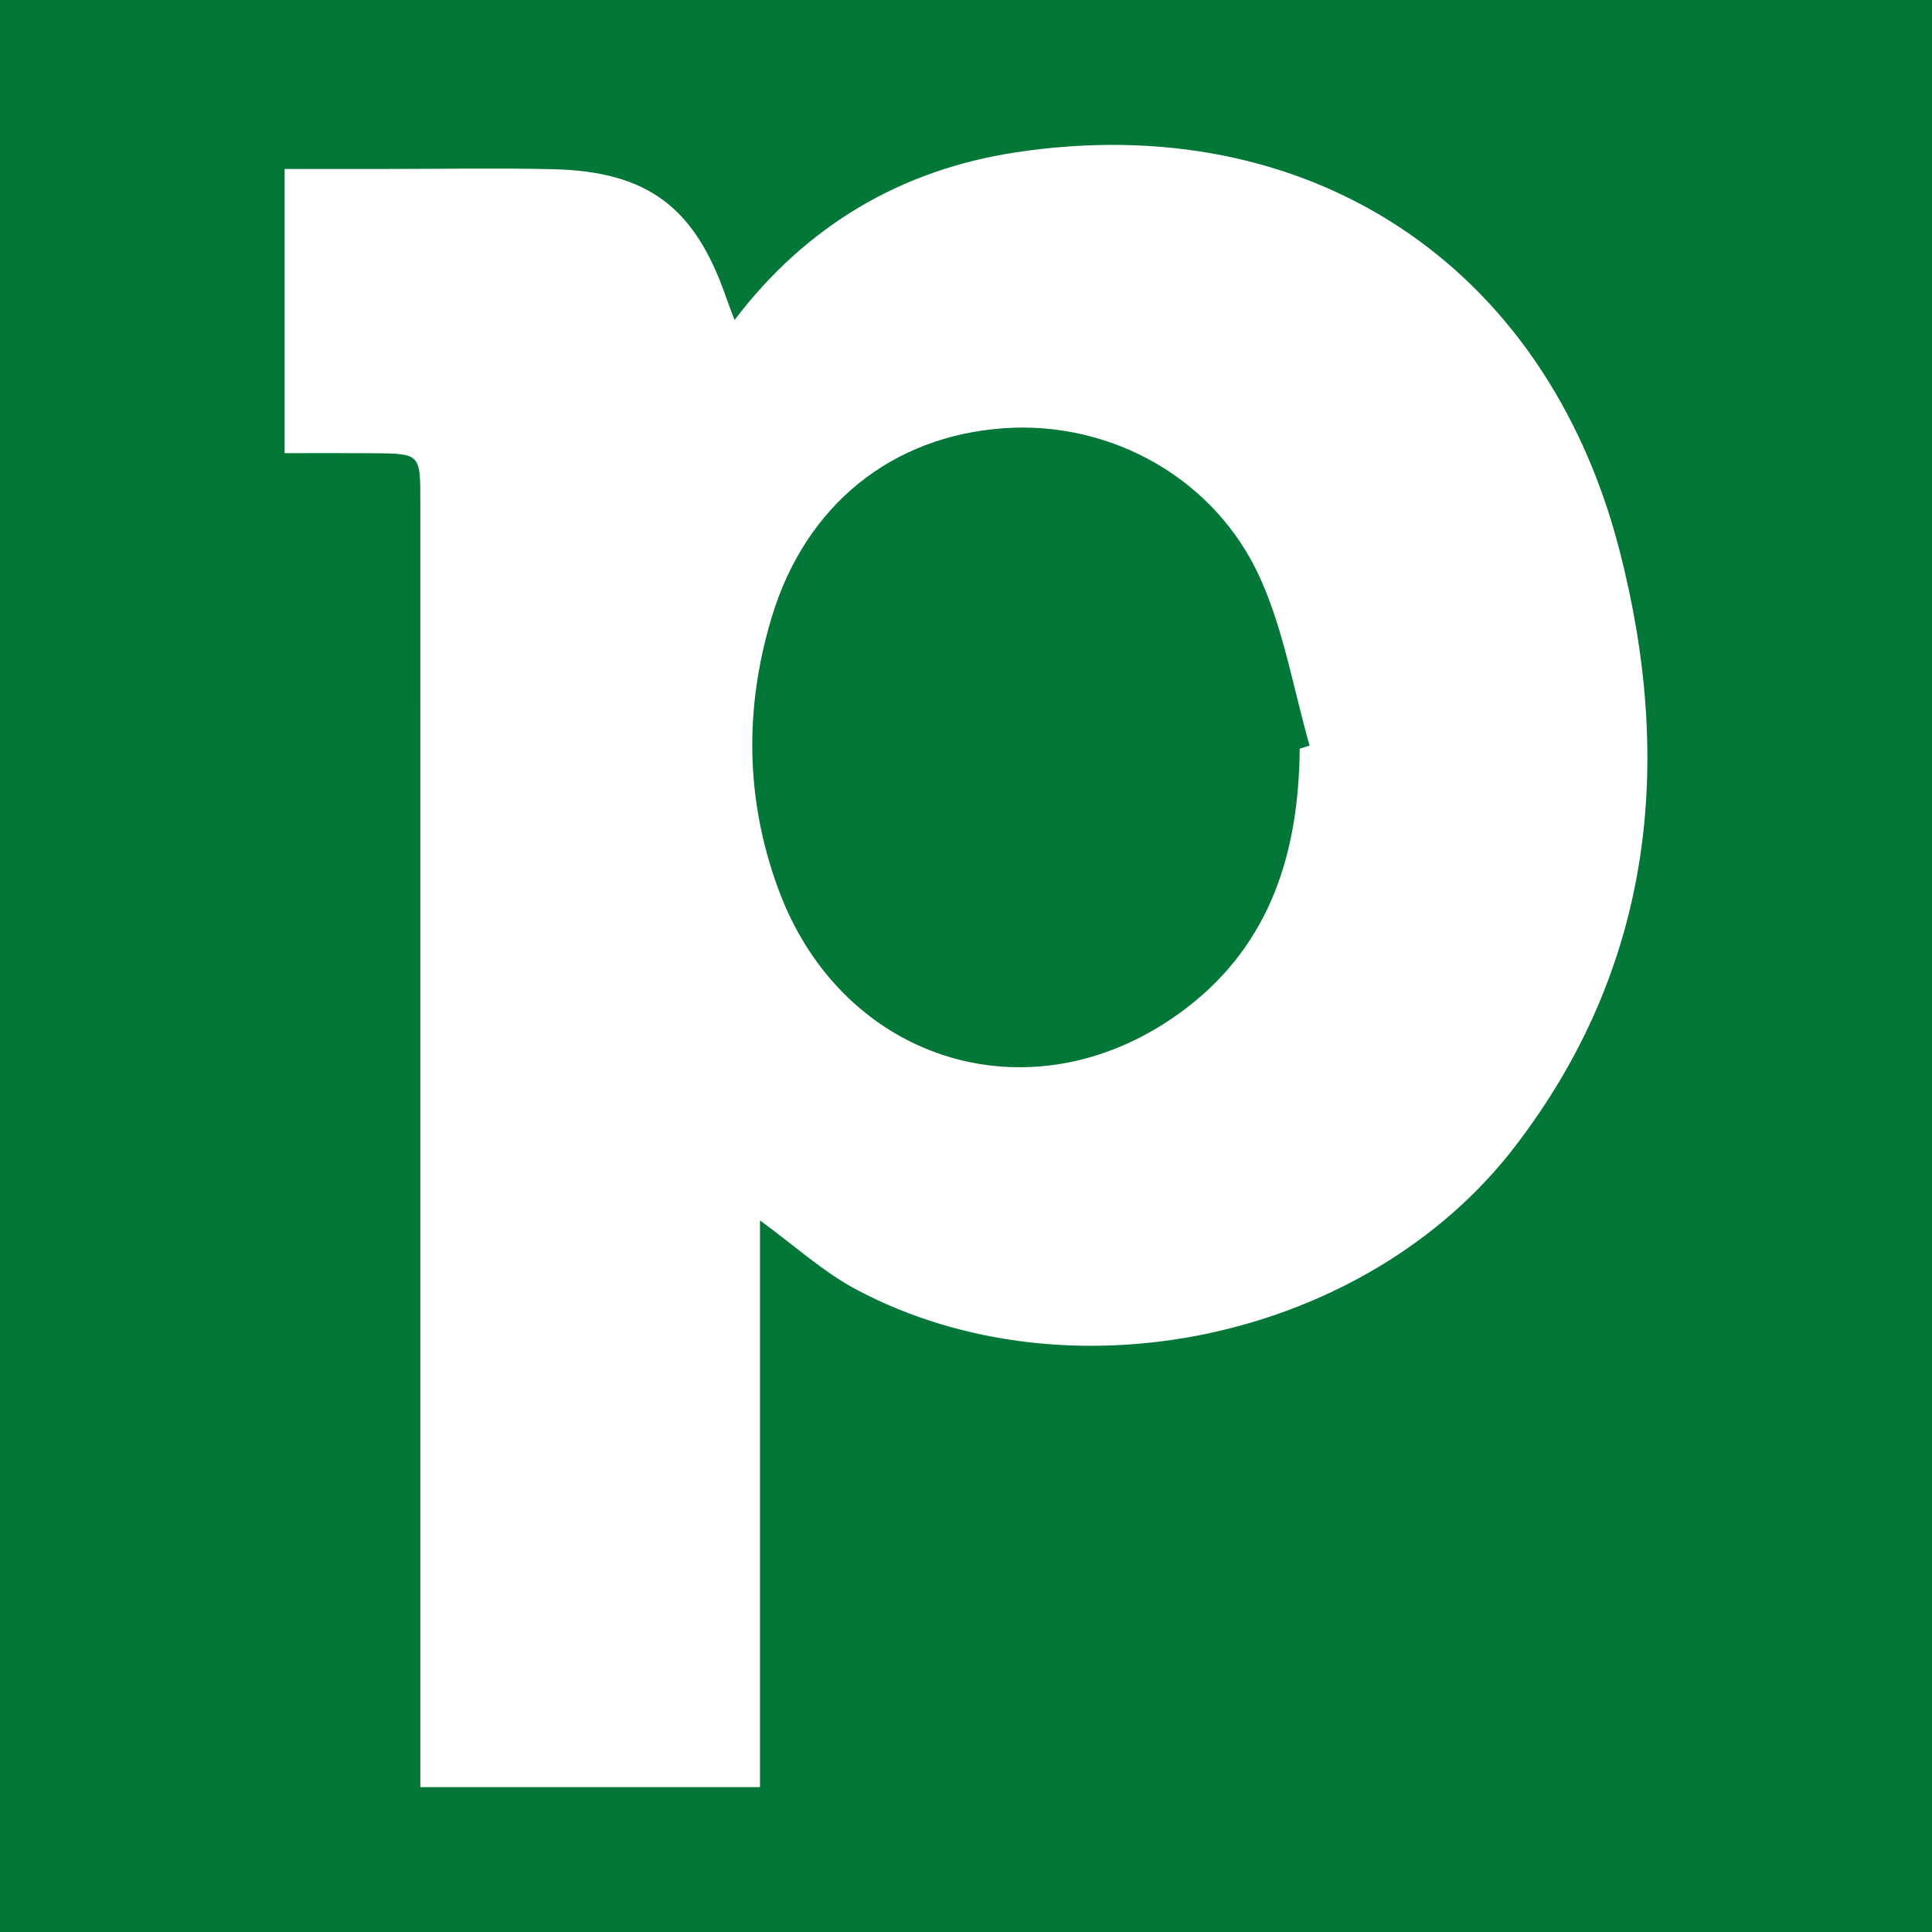<?xml version="1.0" encoding="utf-8"?>
<!-- Generator: Adobe Illustrator 17.0.0, SVG Export Plug-In . SVG Version: 6.00 Build 0)  -->
<!DOCTYPE svg PUBLIC "-//W3C//DTD SVG 1.1//EN" "http://www.w3.org/Graphics/SVG/1.1/DTD/svg11.dtd">
<svg version="1.1" id="Layer_1" xmlns="http://www.w3.org/2000/svg" xmlns:xlink="http://www.w3.org/1999/xlink" x="0px" y="0px"
	 width="200px" height="200px" viewBox="0 0 200 200" enable-background="new 0 0 200 200" xml:space="preserve">
<rect fill="#027737" width="200" height="200"/>
<g>
	<path fill="#FFFFFF" d="M78.673,126.339c0,19.471,0,38.904,0,58.661c-11.77,0-23.219,0-35.162,0c0-1.742,0-3.32,0-4.898
		c0.001-42.751,0.003-85.503,0.002-128.254c0-4.887-0.01-4.897-4.959-4.932c-2.953-0.021-5.906-0.004-9.09-0.004
		c0-9.948,0-19.436,0-29.42c3.656,0,7.105,0,10.554,0c5.717,0,11.436-0.106,17.15,0.022c9.836,0.22,14.734,3.883,17.967,13.18
		c0.244,0.701,0.518,1.393,0.906,2.432c7.439-9.8,17.285-15.554,29.108-17.352c30.164-4.586,54.791,11.437,62.475,41.094
		c5.716,22.062,3.483,43.269-10.838,61.877c-15.337,19.928-45.988,26.457-68.044,14.799
		C85.211,131.679,82.175,128.879,78.673,126.339z M134.544,77.506c0.341-0.108,0.681-0.217,1.022-0.325
		c-1.646-5.771-2.651-11.829-5.076-17.251c-4.653-10.404-15.495-16.372-26.553-15.602c-11.621,0.809-20.549,7.949-24.052,19.575
		c-2.833,9.403-2.734,18.828,0.681,28.122c6.689,18.209,26.748,24.143,42.201,12.365C131.604,97.652,134.452,88.14,134.544,77.506z"
		/>
</g>
</svg>
